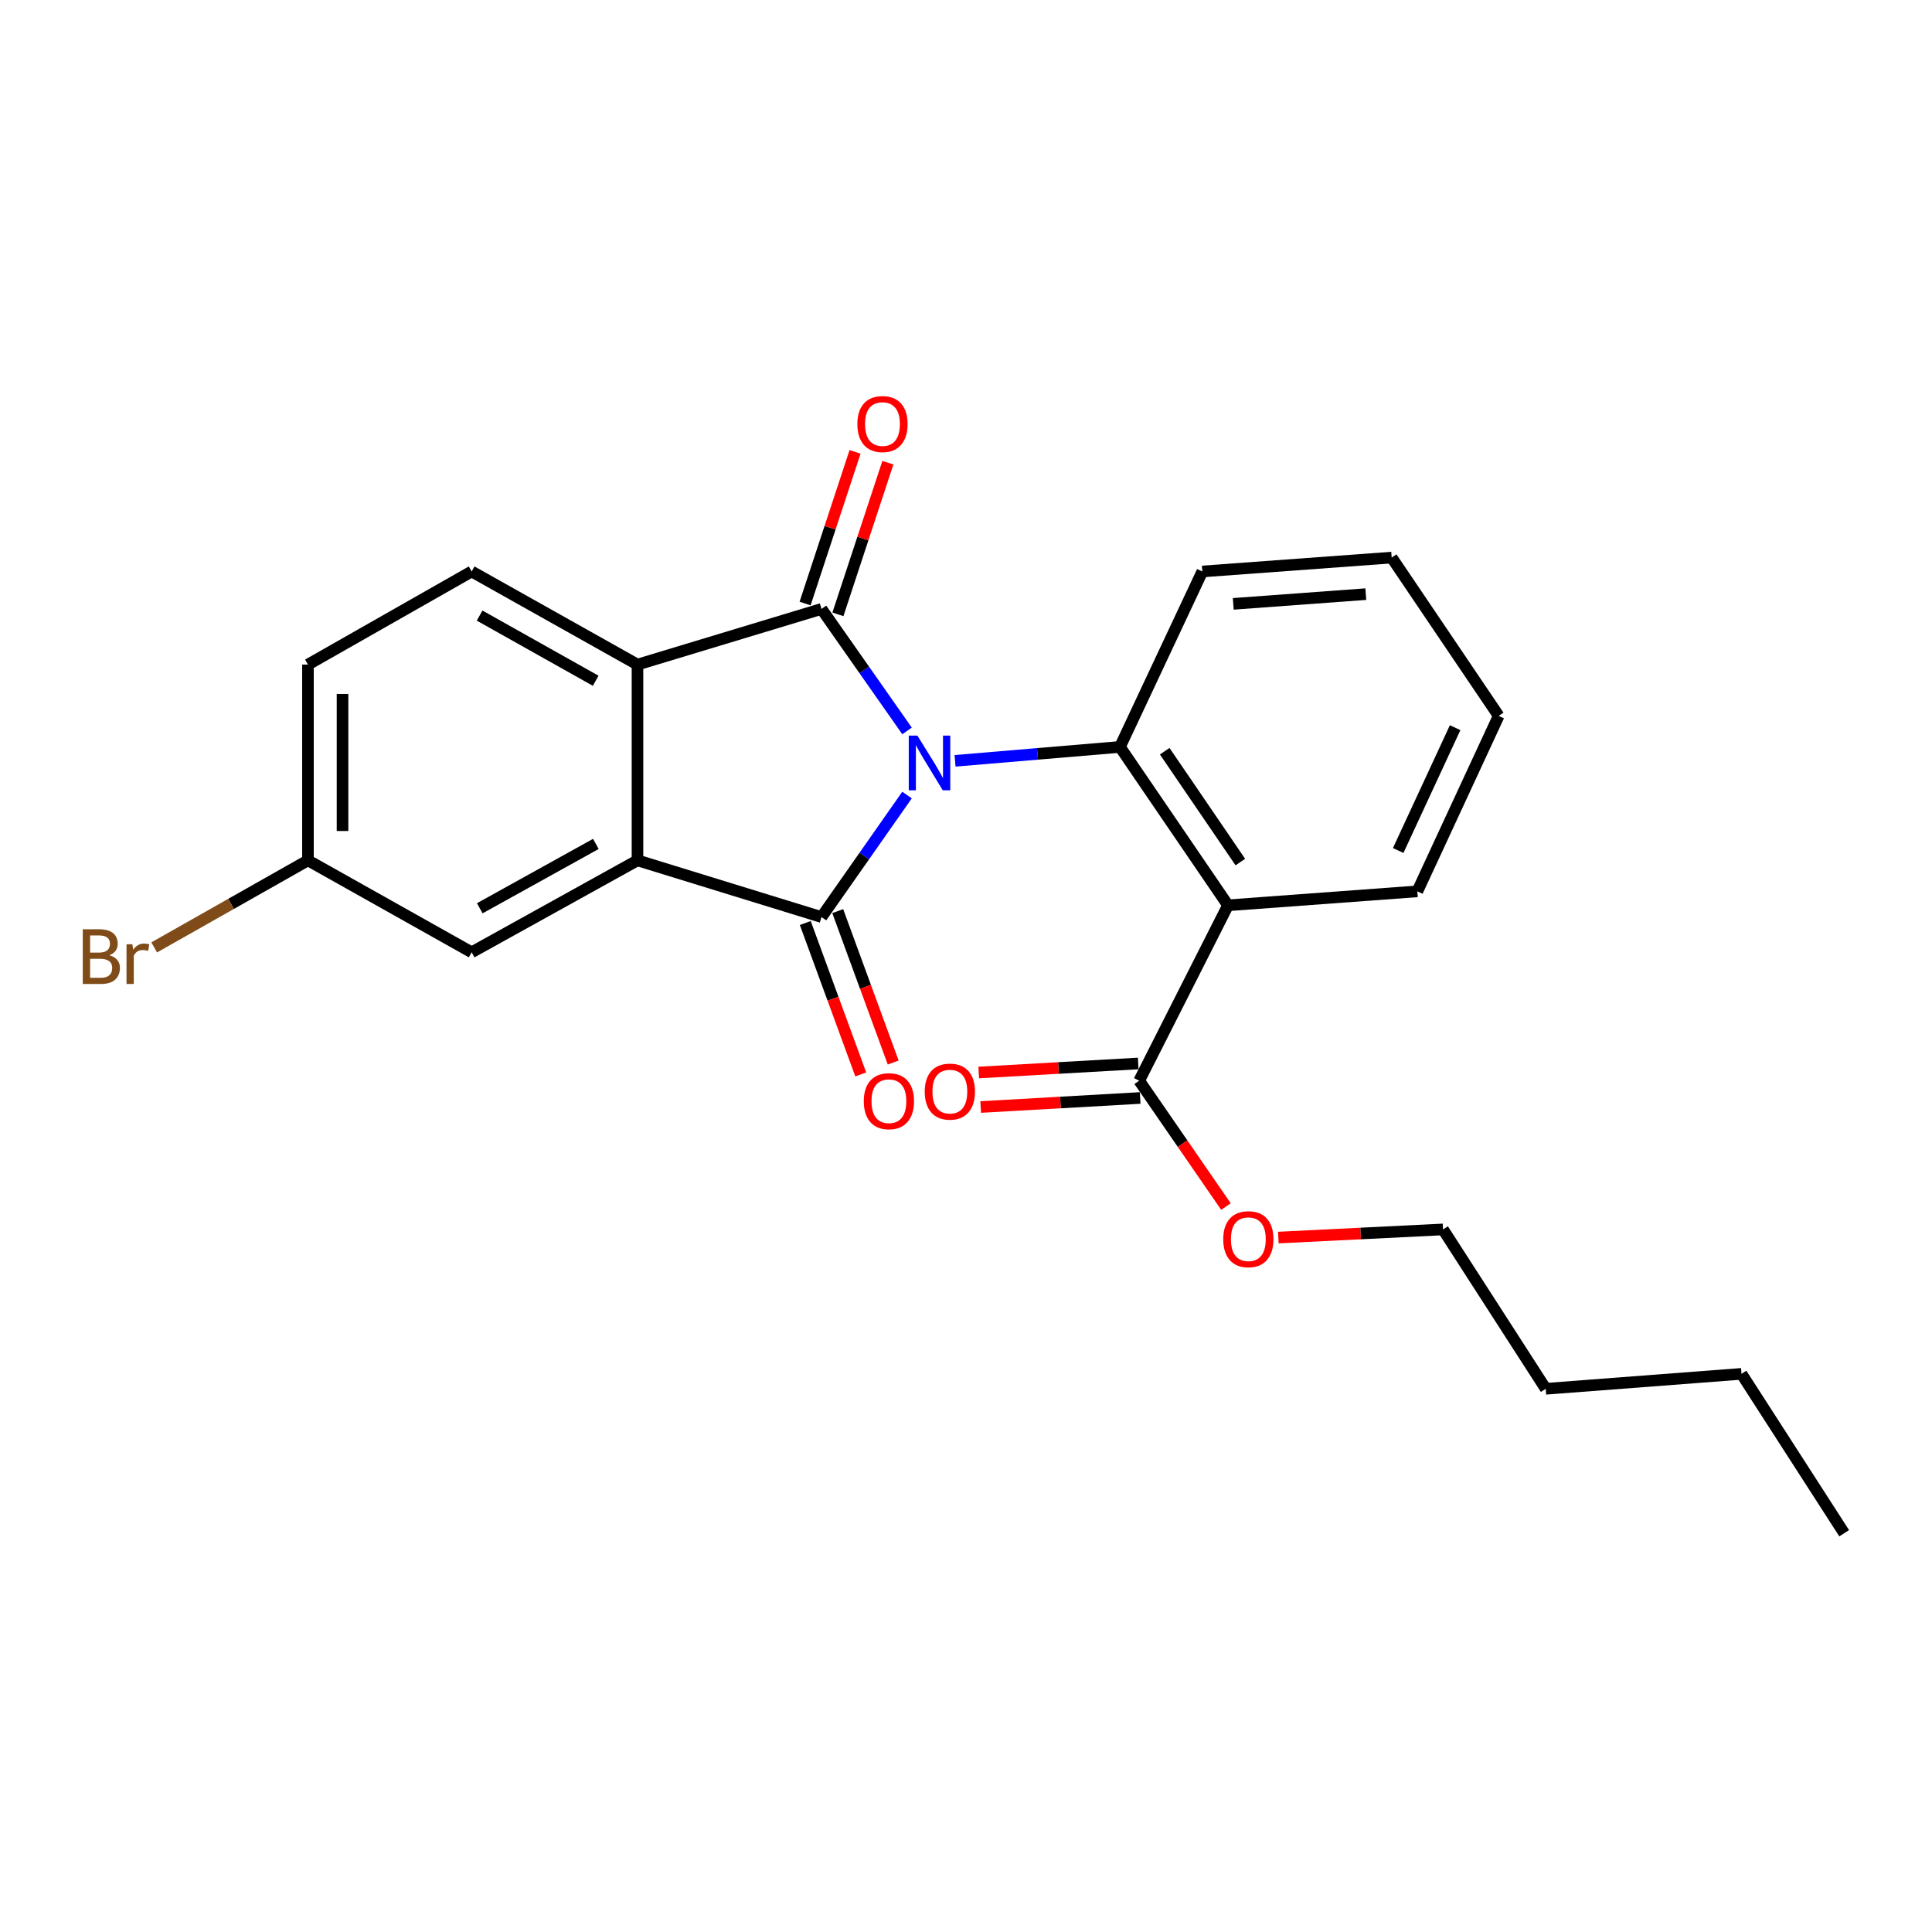 <?xml version='1.0' encoding='iso-8859-1'?>
<svg version='1.1' baseProfile='full'
              xmlns='http://www.w3.org/2000/svg'
                      xmlns:rdkit='http://www.rdkit.org/xml'
                      xmlns:xlink='http://www.w3.org/1999/xlink'
                  xml:space='preserve'
width='1000px' height='1000px' viewBox='0 0 1000 1000'>
<!-- END OF HEADER -->
<rect style='opacity:1.0;fill:#FFFFFF;stroke:none' width='1000' height='1000' x='0' y='0'> </rect>
<path class='bond-0' d='M 469.484,411.513 L 447.347,443.091' style='fill:none;fill-rule:evenodd;stroke:#0000FF;stroke-width:6px;stroke-linecap:butt;stroke-linejoin:miter;stroke-opacity:1' />
<path class='bond-0' d='M 447.347,443.091 L 425.21,474.669' style='fill:none;fill-rule:evenodd;stroke:#000000;stroke-width:6px;stroke-linecap:butt;stroke-linejoin:miter;stroke-opacity:1' />
<path class='bond-1' d='M 469.482,378.324 L 447.346,346.755' style='fill:none;fill-rule:evenodd;stroke:#0000FF;stroke-width:6px;stroke-linecap:butt;stroke-linejoin:miter;stroke-opacity:1' />
<path class='bond-1' d='M 447.346,346.755 L 425.21,315.187' style='fill:none;fill-rule:evenodd;stroke:#000000;stroke-width:6px;stroke-linecap:butt;stroke-linejoin:miter;stroke-opacity:1' />
<path class='bond-2' d='M 494.331,393.804 L 537.007,390.207' style='fill:none;fill-rule:evenodd;stroke:#0000FF;stroke-width:6px;stroke-linecap:butt;stroke-linejoin:miter;stroke-opacity:1' />
<path class='bond-2' d='M 537.007,390.207 L 579.683,386.609' style='fill:none;fill-rule:evenodd;stroke:#000000;stroke-width:6px;stroke-linecap:butt;stroke-linejoin:miter;stroke-opacity:1' />
<path class='bond-3' d='M 425.21,474.669 L 329.964,445.319' style='fill:none;fill-rule:evenodd;stroke:#000000;stroke-width:6px;stroke-linecap:butt;stroke-linejoin:miter;stroke-opacity:1' />
<path class='bond-8' d='M 416.811,477.746 L 431.167,516.932' style='fill:none;fill-rule:evenodd;stroke:#000000;stroke-width:6px;stroke-linecap:butt;stroke-linejoin:miter;stroke-opacity:1' />
<path class='bond-8' d='M 431.167,516.932 L 445.522,556.117' style='fill:none;fill-rule:evenodd;stroke:#FF0000;stroke-width:6px;stroke-linecap:butt;stroke-linejoin:miter;stroke-opacity:1' />
<path class='bond-8' d='M 433.61,471.592 L 447.965,510.777' style='fill:none;fill-rule:evenodd;stroke:#000000;stroke-width:6px;stroke-linecap:butt;stroke-linejoin:miter;stroke-opacity:1' />
<path class='bond-8' d='M 447.965,510.777 L 462.321,549.963' style='fill:none;fill-rule:evenodd;stroke:#FF0000;stroke-width:6px;stroke-linecap:butt;stroke-linejoin:miter;stroke-opacity:1' />
<path class='bond-4' d='M 425.21,315.187 L 329.964,343.99' style='fill:none;fill-rule:evenodd;stroke:#000000;stroke-width:6px;stroke-linecap:butt;stroke-linejoin:miter;stroke-opacity:1' />
<path class='bond-9' d='M 433.706,317.986 L 446.638,278.735' style='fill:none;fill-rule:evenodd;stroke:#000000;stroke-width:6px;stroke-linecap:butt;stroke-linejoin:miter;stroke-opacity:1' />
<path class='bond-9' d='M 446.638,278.735 L 459.569,239.484' style='fill:none;fill-rule:evenodd;stroke:#FF0000;stroke-width:6px;stroke-linecap:butt;stroke-linejoin:miter;stroke-opacity:1' />
<path class='bond-9' d='M 416.714,312.388 L 429.646,273.137' style='fill:none;fill-rule:evenodd;stroke:#000000;stroke-width:6px;stroke-linecap:butt;stroke-linejoin:miter;stroke-opacity:1' />
<path class='bond-9' d='M 429.646,273.137 L 442.578,233.886' style='fill:none;fill-rule:evenodd;stroke:#FF0000;stroke-width:6px;stroke-linecap:butt;stroke-linejoin:miter;stroke-opacity:1' />
<path class='bond-5' d='M 579.683,386.609 L 635.611,468.586' style='fill:none;fill-rule:evenodd;stroke:#000000;stroke-width:6px;stroke-linecap:butt;stroke-linejoin:miter;stroke-opacity:1' />
<path class='bond-5' d='M 602.851,388.823 L 642,446.207' style='fill:none;fill-rule:evenodd;stroke:#000000;stroke-width:6px;stroke-linecap:butt;stroke-linejoin:miter;stroke-opacity:1' />
<path class='bond-15' d='M 579.683,386.609 L 622.322,295.796' style='fill:none;fill-rule:evenodd;stroke:#000000;stroke-width:6px;stroke-linecap:butt;stroke-linejoin:miter;stroke-opacity:1' />
<path class='bond-10' d='M 329.964,445.319 L 244.13,492.907' style='fill:none;fill-rule:evenodd;stroke:#000000;stroke-width:6px;stroke-linecap:butt;stroke-linejoin:miter;stroke-opacity:1' />
<path class='bond-10' d='M 308.414,436.811 L 248.331,470.123' style='fill:none;fill-rule:evenodd;stroke:#000000;stroke-width:6px;stroke-linecap:butt;stroke-linejoin:miter;stroke-opacity:1' />
<path class='bond-24' d='M 329.964,445.319 L 329.964,343.99' style='fill:none;fill-rule:evenodd;stroke:#000000;stroke-width:6px;stroke-linecap:butt;stroke-linejoin:miter;stroke-opacity:1' />
<path class='bond-7' d='M 329.964,343.99 L 244.13,295.796' style='fill:none;fill-rule:evenodd;stroke:#000000;stroke-width:6px;stroke-linecap:butt;stroke-linejoin:miter;stroke-opacity:1' />
<path class='bond-7' d='M 308.33,352.361 L 248.247,318.624' style='fill:none;fill-rule:evenodd;stroke:#000000;stroke-width:6px;stroke-linecap:butt;stroke-linejoin:miter;stroke-opacity:1' />
<path class='bond-6' d='M 635.611,468.586 L 589.642,559.38' style='fill:none;fill-rule:evenodd;stroke:#000000;stroke-width:6px;stroke-linecap:butt;stroke-linejoin:miter;stroke-opacity:1' />
<path class='bond-16' d='M 635.611,468.586 L 733.62,461.361' style='fill:none;fill-rule:evenodd;stroke:#000000;stroke-width:6px;stroke-linecap:butt;stroke-linejoin:miter;stroke-opacity:1' />
<path class='bond-11' d='M 589.136,550.449 L 547.863,552.789' style='fill:none;fill-rule:evenodd;stroke:#000000;stroke-width:6px;stroke-linecap:butt;stroke-linejoin:miter;stroke-opacity:1' />
<path class='bond-11' d='M 547.863,552.789 L 506.591,555.129' style='fill:none;fill-rule:evenodd;stroke:#FF0000;stroke-width:6px;stroke-linecap:butt;stroke-linejoin:miter;stroke-opacity:1' />
<path class='bond-11' d='M 590.149,568.311 L 548.876,570.651' style='fill:none;fill-rule:evenodd;stroke:#000000;stroke-width:6px;stroke-linecap:butt;stroke-linejoin:miter;stroke-opacity:1' />
<path class='bond-11' d='M 548.876,570.651 L 507.603,572.99' style='fill:none;fill-rule:evenodd;stroke:#FF0000;stroke-width:6px;stroke-linecap:butt;stroke-linejoin:miter;stroke-opacity:1' />
<path class='bond-14' d='M 589.642,559.38 L 612.099,591.949' style='fill:none;fill-rule:evenodd;stroke:#000000;stroke-width:6px;stroke-linecap:butt;stroke-linejoin:miter;stroke-opacity:1' />
<path class='bond-14' d='M 612.099,591.949 L 634.556,624.519' style='fill:none;fill-rule:evenodd;stroke:#FF0000;stroke-width:6px;stroke-linecap:butt;stroke-linejoin:miter;stroke-opacity:1' />
<path class='bond-13' d='M 244.13,295.796 L 159.4,343.99' style='fill:none;fill-rule:evenodd;stroke:#000000;stroke-width:6px;stroke-linecap:butt;stroke-linejoin:miter;stroke-opacity:1' />
<path class='bond-12' d='M 244.13,492.907 L 159.4,445.319' style='fill:none;fill-rule:evenodd;stroke:#000000;stroke-width:6px;stroke-linecap:butt;stroke-linejoin:miter;stroke-opacity:1' />
<path class='bond-17' d='M 159.4,445.319 L 119.604,467.846' style='fill:none;fill-rule:evenodd;stroke:#000000;stroke-width:6px;stroke-linecap:butt;stroke-linejoin:miter;stroke-opacity:1' />
<path class='bond-17' d='M 119.604,467.846 L 79.808,490.373' style='fill:none;fill-rule:evenodd;stroke:#7F4C19;stroke-width:6px;stroke-linecap:butt;stroke-linejoin:miter;stroke-opacity:1' />
<path class='bond-26' d='M 159.4,445.319 L 159.4,343.99' style='fill:none;fill-rule:evenodd;stroke:#000000;stroke-width:6px;stroke-linecap:butt;stroke-linejoin:miter;stroke-opacity:1' />
<path class='bond-26' d='M 177.29,430.12 L 177.29,359.19' style='fill:none;fill-rule:evenodd;stroke:#000000;stroke-width:6px;stroke-linecap:butt;stroke-linejoin:miter;stroke-opacity:1' />
<path class='bond-18' d='M 661.668,640.56 L 704.288,638.454' style='fill:none;fill-rule:evenodd;stroke:#FF0000;stroke-width:6px;stroke-linecap:butt;stroke-linejoin:miter;stroke-opacity:1' />
<path class='bond-18' d='M 704.288,638.454 L 746.908,636.348' style='fill:none;fill-rule:evenodd;stroke:#000000;stroke-width:6px;stroke-linecap:butt;stroke-linejoin:miter;stroke-opacity:1' />
<path class='bond-22' d='M 622.322,295.796 L 720.331,288.6' style='fill:none;fill-rule:evenodd;stroke:#000000;stroke-width:6px;stroke-linecap:butt;stroke-linejoin:miter;stroke-opacity:1' />
<path class='bond-22' d='M 638.333,312.559 L 706.94,307.521' style='fill:none;fill-rule:evenodd;stroke:#000000;stroke-width:6px;stroke-linecap:butt;stroke-linejoin:miter;stroke-opacity:1' />
<path class='bond-25' d='M 733.62,461.361 L 775.722,370.547' style='fill:none;fill-rule:evenodd;stroke:#000000;stroke-width:6px;stroke-linecap:butt;stroke-linejoin:miter;stroke-opacity:1' />
<path class='bond-25' d='M 723.704,440.214 L 753.176,376.645' style='fill:none;fill-rule:evenodd;stroke:#000000;stroke-width:6px;stroke-linecap:butt;stroke-linejoin:miter;stroke-opacity:1' />
<path class='bond-19' d='M 746.908,636.348 L 800.072,718.842' style='fill:none;fill-rule:evenodd;stroke:#000000;stroke-width:6px;stroke-linecap:butt;stroke-linejoin:miter;stroke-opacity:1' />
<path class='bond-20' d='M 800.072,718.842 L 901.401,711.1' style='fill:none;fill-rule:evenodd;stroke:#000000;stroke-width:6px;stroke-linecap:butt;stroke-linejoin:miter;stroke-opacity:1' />
<path class='bond-23' d='M 901.401,711.1 L 954.545,793.604' style='fill:none;fill-rule:evenodd;stroke:#000000;stroke-width:6px;stroke-linecap:butt;stroke-linejoin:miter;stroke-opacity:1' />
<path class='bond-21' d='M 775.722,370.547 L 720.331,288.6' style='fill:none;fill-rule:evenodd;stroke:#000000;stroke-width:6px;stroke-linecap:butt;stroke-linejoin:miter;stroke-opacity:1' />
<path  class='atom-0' d='M 474.858 380.758
L 484.138 395.758
Q 485.058 397.238, 486.538 399.918
Q 488.018 402.598, 488.098 402.758
L 488.098 380.758
L 491.858 380.758
L 491.858 409.078
L 487.978 409.078
L 478.018 392.678
Q 476.858 390.758, 475.618 388.558
Q 474.418 386.358, 474.058 385.678
L 474.058 409.078
L 470.378 409.078
L 470.378 380.758
L 474.858 380.758
' fill='#0000FF'/>
<path  class='atom-9' d='M 447.097 569.975
Q 447.097 563.175, 450.457 559.375
Q 453.817 555.575, 460.097 555.575
Q 466.377 555.575, 469.737 559.375
Q 473.097 563.175, 473.097 569.975
Q 473.097 576.855, 469.697 580.775
Q 466.297 584.655, 460.097 584.655
Q 453.857 584.655, 450.457 580.775
Q 447.097 576.895, 447.097 569.975
M 460.097 581.455
Q 464.417 581.455, 466.737 578.575
Q 469.097 575.655, 469.097 569.975
Q 469.097 564.415, 466.737 561.615
Q 464.417 558.775, 460.097 558.775
Q 455.777 558.775, 453.417 561.575
Q 451.097 564.375, 451.097 569.975
Q 451.097 575.695, 453.417 578.575
Q 455.777 581.455, 460.097 581.455
' fill='#FF0000'/>
<path  class='atom-10' d='M 443.767 219.484
Q 443.767 212.684, 447.127 208.884
Q 450.487 205.084, 456.767 205.084
Q 463.047 205.084, 466.407 208.884
Q 469.767 212.684, 469.767 219.484
Q 469.767 226.364, 466.367 230.284
Q 462.967 234.164, 456.767 234.164
Q 450.527 234.164, 447.127 230.284
Q 443.767 226.404, 443.767 219.484
M 456.767 230.964
Q 461.087 230.964, 463.407 228.084
Q 465.767 225.164, 465.767 219.484
Q 465.767 213.924, 463.407 211.124
Q 461.087 208.284, 456.767 208.284
Q 452.447 208.284, 450.087 211.084
Q 447.767 213.884, 447.767 219.484
Q 447.767 225.204, 450.087 228.084
Q 452.447 230.964, 456.767 230.964
' fill='#FF0000'/>
<path  class='atom-12' d='M 478.643 565.016
Q 478.643 558.216, 482.003 554.416
Q 485.363 550.616, 491.643 550.616
Q 497.923 550.616, 501.283 554.416
Q 504.643 558.216, 504.643 565.016
Q 504.643 571.896, 501.243 575.816
Q 497.843 579.696, 491.643 579.696
Q 485.403 579.696, 482.003 575.816
Q 478.643 571.936, 478.643 565.016
M 491.643 576.496
Q 495.963 576.496, 498.283 573.616
Q 500.643 570.696, 500.643 565.016
Q 500.643 559.456, 498.283 556.656
Q 495.963 553.816, 491.643 553.816
Q 487.323 553.816, 484.963 556.616
Q 482.643 559.416, 482.643 565.016
Q 482.643 570.736, 484.963 573.616
Q 487.323 576.496, 491.643 576.496
' fill='#FF0000'/>
<path  class='atom-15' d='M 633.146 641.407
Q 633.146 634.607, 636.506 630.807
Q 639.866 627.007, 646.146 627.007
Q 652.426 627.007, 655.786 630.807
Q 659.146 634.607, 659.146 641.407
Q 659.146 648.287, 655.746 652.207
Q 652.346 656.087, 646.146 656.087
Q 639.906 656.087, 636.506 652.207
Q 633.146 648.327, 633.146 641.407
M 646.146 652.887
Q 650.466 652.887, 652.786 650.007
Q 655.146 647.087, 655.146 641.407
Q 655.146 635.847, 652.786 633.047
Q 650.466 630.207, 646.146 630.207
Q 641.826 630.207, 639.466 633.007
Q 637.146 635.807, 637.146 641.407
Q 637.146 647.127, 639.466 650.007
Q 641.826 652.887, 646.146 652.887
' fill='#FF0000'/>
<path  class='atom-18' d='M 56.599 494.424
Q 59.319 495.184, 60.679 496.864
Q 62.08 498.504, 62.08 500.944
Q 62.08 504.864, 59.559 507.104
Q 57.08 509.304, 52.359 509.304
L 42.84 509.304
L 42.84 480.984
L 51.2 480.984
Q 56.039 480.984, 58.48 482.944
Q 60.919 484.904, 60.919 488.504
Q 60.919 492.784, 56.599 494.424
M 46.639 484.184
L 46.639 493.064
L 51.2 493.064
Q 53.999 493.064, 55.44 491.944
Q 56.919 490.784, 56.919 488.504
Q 56.919 484.184, 51.2 484.184
L 46.639 484.184
M 52.359 506.104
Q 55.12 506.104, 56.599 504.784
Q 58.08 503.464, 58.08 500.944
Q 58.08 498.624, 56.44 497.464
Q 54.84 496.264, 51.76 496.264
L 46.639 496.264
L 46.639 506.104
L 52.359 506.104
' fill='#7F4C19'/>
<path  class='atom-18' d='M 68.519 488.744
L 68.96 491.584
Q 71.12 488.384, 74.639 488.384
Q 75.76 488.384, 77.279 488.784
L 76.68 492.144
Q 74.96 491.744, 73.999 491.744
Q 72.32 491.744, 71.2 492.424
Q 70.12 493.064, 69.24 494.624
L 69.24 509.304
L 65.48 509.304
L 65.48 488.744
L 68.519 488.744
' fill='#7F4C19'/>
</svg>
